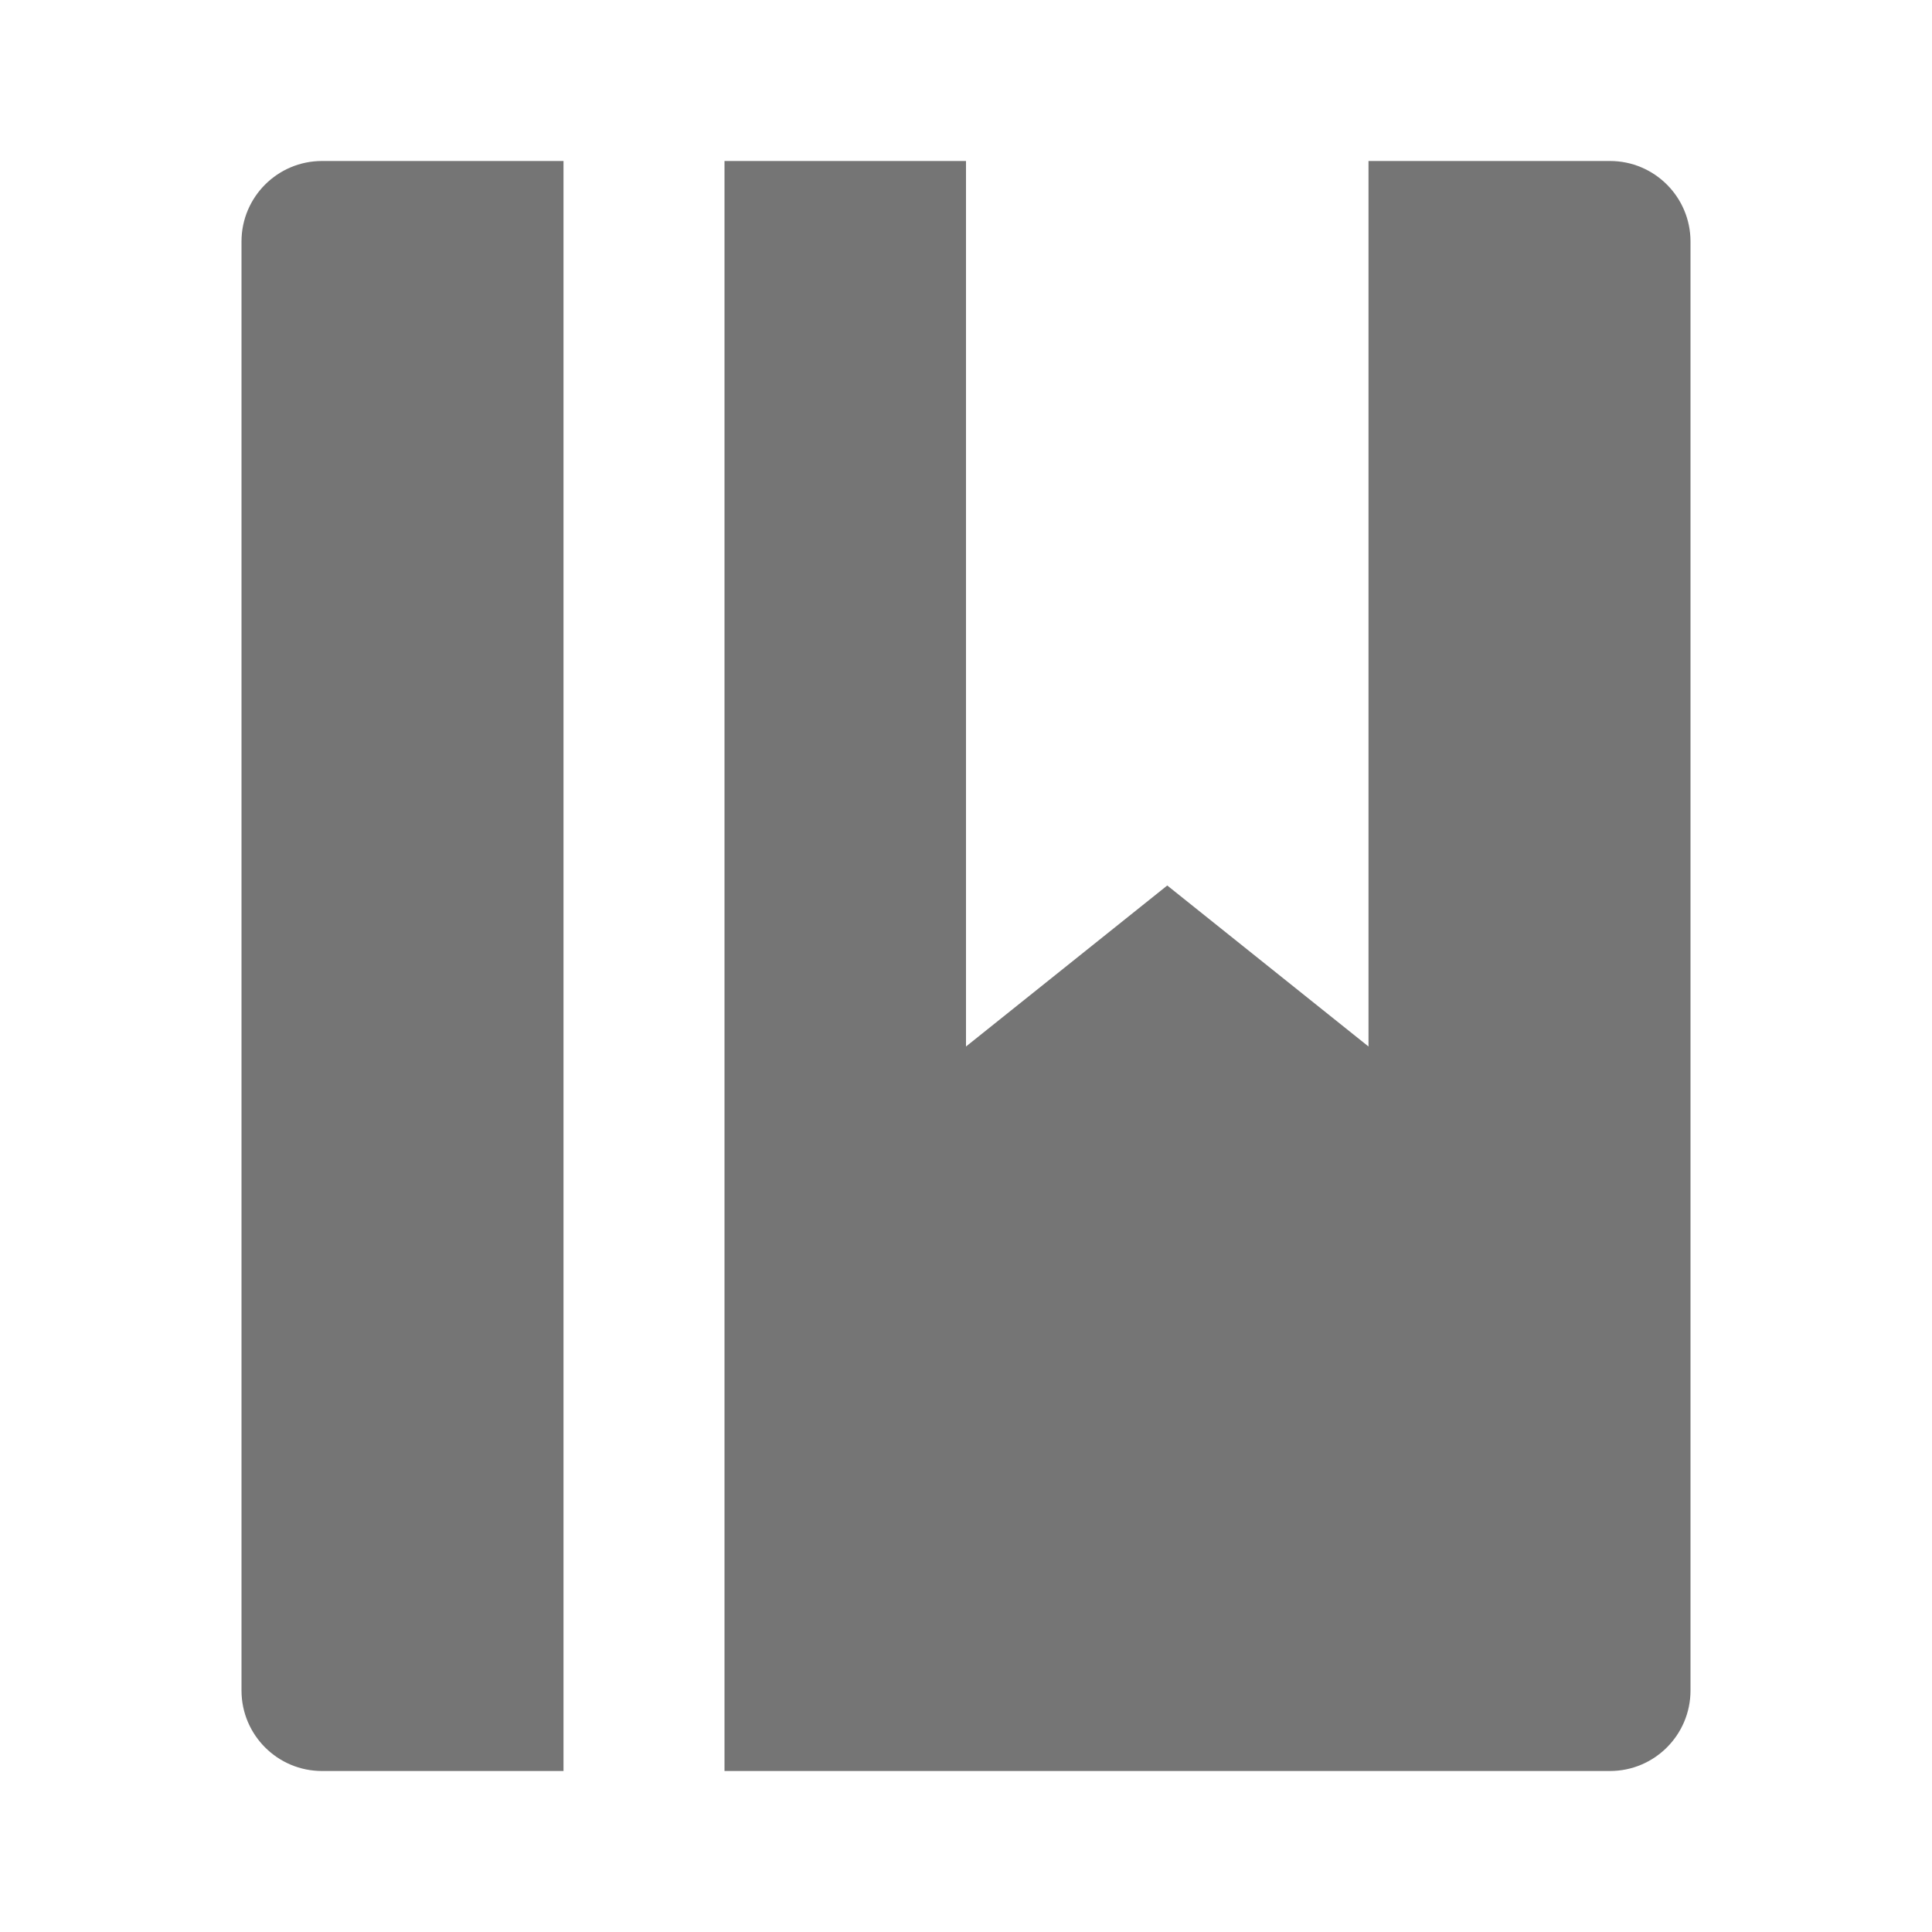 <?xml version="1.0" encoding="utf-8"?>
<!-- Generator: Adobe Illustrator 16.0.0, SVG Export Plug-In . SVG Version: 6.00 Build 0)  -->
<!DOCTYPE svg PUBLIC "-//W3C//DTD SVG 1.1//EN" "http://www.w3.org/Graphics/SVG/1.1/DTD/svg11.dtd">
<svg version="1.1" xmlns="http://www.w3.org/2000/svg" xmlns:xlink="http://www.w3.org/1999/xlink" x="0px" y="0px" width="24px"
	 height="24px" viewBox="0 0 24 24" enable-background="new 0 0 24 24" xml:space="preserve">
<g id="Frames-24px">
	<rect fill="none" width="24" height="24"/>
</g>
<g id="Solid">
	<g>
		<path fill="#757575" d="M7,2H4C3.448,2,3,2.448,3,3v18c0,0.552,0.448,1,1,1h3V2z"/>
		<path fill="#757575" d="M20,2h-3v11l-2.5-2L12,13V2H9v20h11c0.552,0,1-0.448,1-1V3C21,2.448,20.552,2,20,2z"/>
	</g>
</g>
</svg>
